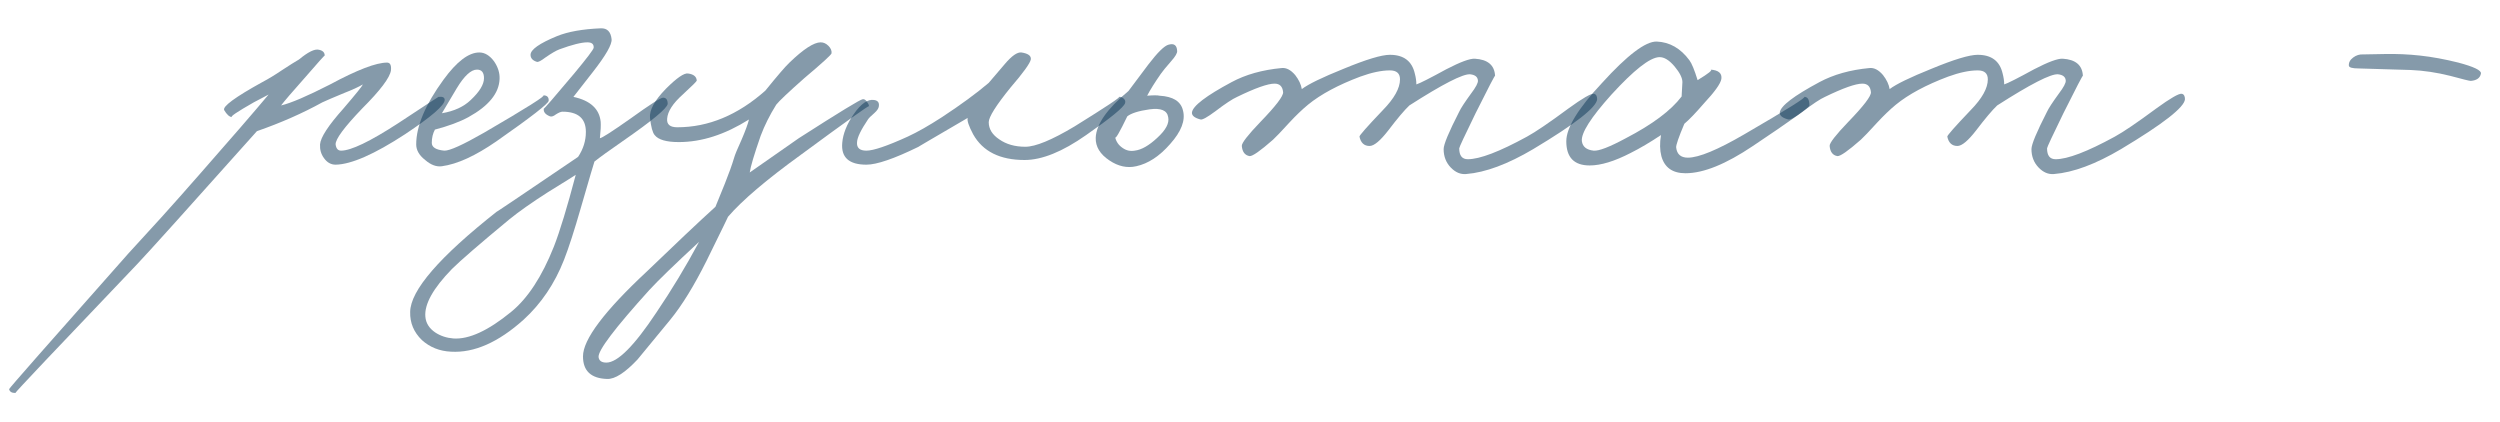 <?xml version="1.0" encoding="UTF-8"?> <svg xmlns="http://www.w3.org/2000/svg" width="77" height="13" viewBox="0 0 77 13" fill="none"><path d="M13.697 3.08C13.689 3.248 13.281 3.6 12.473 4.136C11.529 4.752 10.817 5.064 10.337 5.072C10.193 5.072 10.073 5.004 9.977 4.868C9.889 4.748 9.849 4.608 9.857 4.448C9.873 4.232 10.113 3.864 10.577 3.344C10.961 2.896 11.161 2.648 11.177 2.6C11.041 2.68 10.849 2.768 10.601 2.864C10.273 3 10.049 3.096 9.929 3.152C9.321 3.488 8.649 3.784 7.913 4.04C5.777 6.432 4.545 7.8 4.217 8.144C1.697 10.784 0.449 12.104 0.473 12.104C0.361 12.104 0.297 12.065 0.281 11.985C0.281 11.96 1.505 10.569 3.953 7.808L4.973 6.692C5.341 6.284 5.721 5.856 6.113 5.408C7.105 4.28 7.825 3.448 8.273 2.912L7.817 3.152C7.297 3.448 7.073 3.6 7.145 3.608C7.065 3.6 6.985 3.528 6.905 3.392C6.849 3.28 7.241 2.992 8.081 2.528C8.265 2.432 8.469 2.308 8.693 2.156C8.925 2.004 9.097 1.896 9.209 1.832C9.489 1.6 9.693 1.5 9.821 1.532C9.941 1.556 10.001 1.616 10.001 1.712C10.001 1.696 9.793 1.928 9.377 2.408C8.993 2.84 8.753 3.12 8.657 3.248C8.961 3.176 9.465 2.96 10.169 2.6C11.001 2.152 11.585 1.928 11.921 1.928C12.017 1.928 12.057 2.008 12.041 2.168C12.009 2.392 11.713 2.784 11.153 3.344C10.601 3.92 10.329 4.288 10.337 4.448C10.353 4.576 10.409 4.64 10.505 4.64C10.809 4.64 11.393 4.36 12.257 3.8C13.081 3.256 13.497 2.984 13.505 2.984C13.633 2.968 13.697 3 13.697 3.08Z" fill="#0D3757" fill-opacity="0.5"></path><path d="M16.899 3.104C16.891 3.192 16.355 3.608 15.291 4.352C14.643 4.8 14.083 5.056 13.611 5.12C13.443 5.144 13.271 5.08 13.095 4.928C12.911 4.784 12.819 4.624 12.819 4.448C12.819 3.888 13.099 3.224 13.659 2.456C14.067 1.896 14.435 1.616 14.763 1.616C14.931 1.616 15.083 1.708 15.219 1.892C15.339 2.068 15.395 2.248 15.387 2.432C15.371 2.872 15.051 3.264 14.427 3.608C14.163 3.752 13.819 3.88 13.395 3.992C13.331 4.112 13.299 4.248 13.299 4.4C13.299 4.536 13.427 4.616 13.683 4.64C13.843 4.648 14.251 4.464 14.907 4.088C16.227 3.32 16.835 2.936 16.731 2.936C16.851 2.936 16.907 2.992 16.899 3.104ZM14.907 2.408C14.907 2.232 14.835 2.144 14.691 2.144C14.507 2.144 14.299 2.336 14.067 2.72L13.611 3.488C13.987 3.424 14.283 3.288 14.499 3.08C14.771 2.824 14.907 2.6 14.907 2.408Z" fill="#0D3757" fill-opacity="0.5"></path><path d="M20.565 3.2C20.549 3.336 20.085 3.72 19.173 4.352C18.757 4.64 18.469 4.848 18.309 4.976C18.293 5.016 18.153 5.492 17.889 6.404C17.689 7.1 17.517 7.632 17.373 8C17.085 8.736 16.669 9.352 16.125 9.848C15.349 10.544 14.605 10.873 13.893 10.832C13.541 10.816 13.241 10.697 12.993 10.473C12.745 10.232 12.625 9.944 12.633 9.608C12.641 8.944 13.533 7.912 15.309 6.512C15.205 6.592 16.037 6.032 17.805 4.832C17.965 4.592 18.045 4.336 18.045 4.064C18.045 3.648 17.805 3.44 17.325 3.44C17.277 3.44 17.209 3.468 17.121 3.524C17.049 3.58 16.989 3.6 16.941 3.584C16.797 3.528 16.733 3.448 16.749 3.344C16.741 3.376 17.053 3.016 17.685 2.264C18.077 1.792 18.277 1.528 18.285 1.472C18.293 1.36 18.229 1.304 18.093 1.304C17.909 1.304 17.621 1.376 17.229 1.52C17.125 1.56 16.981 1.644 16.797 1.772C16.661 1.876 16.573 1.92 16.533 1.904C16.405 1.864 16.341 1.792 16.341 1.688C16.341 1.528 16.613 1.336 17.157 1.112C17.493 0.976 17.941 0.896 18.501 0.872C18.701 0.864 18.813 0.976 18.837 1.208C18.853 1.368 18.661 1.704 18.261 2.216L17.661 2.984C18.181 3.096 18.461 3.352 18.501 3.752C18.509 3.864 18.501 4.032 18.477 4.256C18.533 4.256 18.845 4.056 19.413 3.656C20.013 3.224 20.349 3.008 20.421 3.008C20.517 3.008 20.565 3.072 20.565 3.2ZM17.733 5.384C17.701 5.408 17.413 5.588 16.869 5.924C16.381 6.236 15.989 6.512 15.693 6.752C14.765 7.52 14.173 8.032 13.917 8.288C13.341 8.88 13.069 9.368 13.101 9.752C13.117 9.952 13.221 10.117 13.413 10.245C13.573 10.348 13.757 10.409 13.965 10.425C14.445 10.457 15.037 10.184 15.741 9.608C16.253 9.192 16.693 8.52 17.061 7.592C17.245 7.12 17.469 6.384 17.733 5.384Z" fill="#0D3757" fill-opacity="0.5"></path><path d="M26.764 3.272C26.764 3.24 26.068 3.736 24.676 4.76C23.604 5.536 22.852 6.176 22.42 6.68C22.452 6.624 22.232 7.076 21.76 8.036C21.376 8.804 21.004 9.408 20.644 9.848L19.636 11.072C19.252 11.48 18.94 11.681 18.7 11.672C18.204 11.656 17.956 11.425 17.956 10.976C17.956 10.457 18.612 9.584 19.924 8.36C20.796 7.52 21.5 6.856 22.036 6.368L22.324 5.66C22.452 5.34 22.548 5.072 22.612 4.856C22.636 4.768 22.712 4.584 22.84 4.304C22.96 4.024 23.036 3.816 23.068 3.68C22.332 4.144 21.612 4.376 20.908 4.376C20.524 4.376 20.276 4.304 20.164 4.16C20.1 4.088 20.052 3.912 20.02 3.632C19.996 3.392 20.16 3.092 20.512 2.732C20.848 2.396 21.076 2.24 21.196 2.264C21.364 2.288 21.452 2.36 21.46 2.48C21.46 2.504 21.316 2.648 21.028 2.912C20.724 3.184 20.564 3.432 20.548 3.656C20.532 3.832 20.636 3.92 20.86 3.92C21.82 3.92 22.724 3.544 23.572 2.792C23.948 2.328 24.196 2.04 24.316 1.928C24.748 1.512 25.068 1.304 25.276 1.304C25.364 1.304 25.444 1.34 25.516 1.412C25.588 1.484 25.62 1.56 25.612 1.64C25.612 1.68 25.332 1.936 24.772 2.408C24.284 2.84 23.996 3.112 23.908 3.224C23.708 3.544 23.548 3.864 23.428 4.184C23.228 4.76 23.116 5.136 23.092 5.312L24.604 4.256C25.852 3.456 26.508 3.056 26.572 3.056C26.62 3.048 26.664 3.076 26.704 3.14C26.744 3.188 26.764 3.232 26.764 3.272ZM21.532 7.448C20.788 8.136 20.276 8.632 19.996 8.936C18.932 10.113 18.412 10.8 18.436 11.001C18.452 11.113 18.532 11.168 18.676 11.168C19.02 11.168 19.532 10.656 20.212 9.632C20.684 8.936 21.124 8.208 21.532 7.448Z" fill="#0D3757" fill-opacity="0.5"></path><path d="M34.653 3.176C34.613 3.304 34.213 3.632 33.453 4.16C32.725 4.672 32.093 4.928 31.557 4.928C30.797 4.928 30.269 4.664 29.973 4.136C29.837 3.88 29.781 3.712 29.805 3.632C28.749 4.248 28.245 4.544 28.293 4.52C27.541 4.888 27.005 5.072 26.685 5.072C26.149 5.072 25.901 4.848 25.941 4.4C25.965 4.12 26.081 3.828 26.289 3.524C26.513 3.196 26.725 3.048 26.925 3.08C27.037 3.096 27.085 3.16 27.069 3.272C27.061 3.336 27.017 3.404 26.937 3.476C26.825 3.572 26.757 3.64 26.733 3.68C26.517 4 26.405 4.232 26.397 4.376C26.381 4.552 26.477 4.64 26.685 4.64C26.901 4.64 27.325 4.496 27.957 4.208C28.253 4.072 28.605 3.872 29.013 3.608C29.597 3.224 30.077 2.872 30.453 2.552L30.945 1.976C31.161 1.72 31.333 1.6 31.461 1.616C31.669 1.648 31.765 1.72 31.749 1.832C31.725 1.952 31.517 2.24 31.125 2.696C30.677 3.248 30.453 3.604 30.453 3.764C30.453 3.972 30.561 4.148 30.777 4.292C30.993 4.444 31.261 4.52 31.581 4.52C31.893 4.52 32.397 4.312 33.093 3.896C34.085 3.28 34.541 2.976 34.461 2.984C34.509 2.976 34.557 2.992 34.605 3.032C34.653 3.072 34.669 3.12 34.653 3.176Z" fill="#0D3757" fill-opacity="0.5"></path><path d="M36.436 3.404C36.516 3.708 36.384 4.052 36.04 4.436C35.712 4.812 35.364 5.04 34.996 5.12C34.716 5.184 34.44 5.124 34.168 4.94C33.88 4.748 33.74 4.516 33.748 4.244C33.764 3.828 34.1 3.348 34.756 2.804L35.368 1.988C35.656 1.612 35.864 1.408 35.992 1.376C36.16 1.328 36.248 1.392 36.256 1.568C36.264 1.632 36.204 1.736 36.076 1.88C35.908 2.072 35.8 2.204 35.752 2.276C35.568 2.54 35.428 2.764 35.332 2.948C35.524 2.932 35.652 2.932 35.716 2.948C36.132 2.972 36.372 3.124 36.436 3.404ZM35.98 3.608C35.948 3.4 35.756 3.32 35.404 3.368C35.068 3.416 34.84 3.488 34.72 3.584C34.488 4.064 34.364 4.28 34.348 4.232C34.38 4.368 34.456 4.476 34.576 4.556C34.688 4.636 34.812 4.664 34.948 4.64C35.156 4.616 35.388 4.484 35.644 4.244C35.908 4.004 36.02 3.792 35.98 3.608Z" fill="#0D3757" fill-opacity="0.5"></path><path d="M49.192 3.056C49.176 3.304 48.52 3.816 47.224 4.592C46.44 5.056 45.752 5.312 45.16 5.36C44.984 5.376 44.824 5.308 44.68 5.156C44.536 5.004 44.464 4.816 44.464 4.592C44.464 4.448 44.624 4.064 44.944 3.44C44.992 3.336 45.112 3.152 45.304 2.888C45.456 2.688 45.528 2.552 45.52 2.48C45.512 2.368 45.432 2.304 45.28 2.288C45.056 2.272 44.432 2.592 43.408 3.248C43.256 3.392 43.04 3.648 42.76 4.016C42.512 4.336 42.32 4.496 42.184 4.496C42.016 4.496 41.912 4.4 41.872 4.208C41.864 4.176 42.104 3.904 42.592 3.392C42.944 3.032 43.12 2.716 43.12 2.444C43.12 2.26 43.016 2.168 42.808 2.168C42.552 2.168 42.248 2.232 41.896 2.36C41.216 2.616 40.68 2.904 40.288 3.224C40.104 3.376 39.912 3.56 39.712 3.776C39.464 4.048 39.296 4.224 39.208 4.304C38.816 4.648 38.576 4.816 38.488 4.808C38.344 4.784 38.264 4.68 38.248 4.496C38.24 4.408 38.432 4.16 38.824 3.752C39.296 3.264 39.528 2.96 39.52 2.84C39.504 2.664 39.416 2.576 39.256 2.576C39.048 2.576 38.664 2.712 38.104 2.984C37.96 3.048 37.736 3.196 37.432 3.428C37.184 3.612 37.032 3.696 36.976 3.68C36.792 3.632 36.704 3.56 36.712 3.464C36.736 3.264 37.144 2.952 37.936 2.528C38.368 2.296 38.88 2.152 39.472 2.096C39.616 2.08 39.756 2.152 39.892 2.312C40.004 2.456 40.072 2.6 40.096 2.744C40.296 2.592 40.724 2.384 41.38 2.12C42.076 1.832 42.552 1.688 42.808 1.688C43.232 1.688 43.488 1.88 43.576 2.264C43.608 2.384 43.624 2.496 43.624 2.6C43.728 2.568 44.036 2.412 44.548 2.132C44.98 1.908 45.272 1.8 45.424 1.808C45.824 1.832 46.032 2.008 46.048 2.336C46.048 2.304 45.848 2.688 45.448 3.488C45.112 4.176 44.944 4.536 44.944 4.568C44.944 4.792 45.032 4.904 45.208 4.904C45.576 4.904 46.184 4.672 47.032 4.208C47.296 4.064 47.72 3.776 48.304 3.344C48.744 3.024 49.008 2.872 49.096 2.888C49.16 2.904 49.192 2.96 49.192 3.056Z" fill="#0D3757" fill-opacity="0.5"></path><path d="M55.73 3.248C55.73 3.304 55.15 3.72 53.99 4.496C53.158 5.056 52.466 5.336 51.914 5.336C51.514 5.336 51.266 5.16 51.17 4.808C51.122 4.624 51.118 4.408 51.158 4.16C50.822 4.384 50.51 4.568 50.222 4.712C49.726 4.968 49.306 5.096 48.962 5.096C48.482 5.096 48.242 4.848 48.242 4.352C48.242 3.936 48.606 3.34 49.334 2.564C50.118 1.7 50.682 1.272 51.026 1.28C51.426 1.296 51.762 1.488 52.034 1.856C52.106 1.952 52.19 2.156 52.286 2.468C52.63 2.26 52.762 2.152 52.682 2.144C52.93 2.16 53.042 2.256 53.018 2.432C52.994 2.576 52.814 2.828 52.478 3.188C52.222 3.484 52.022 3.692 51.878 3.812C51.702 4.228 51.618 4.472 51.626 4.544C51.65 4.752 51.77 4.856 51.986 4.856C52.322 4.856 52.902 4.616 53.726 4.136C55.062 3.36 55.674 2.976 55.562 2.984C55.674 2.976 55.73 3.064 55.73 3.248ZM51.818 2.528C51.818 2.4 51.738 2.24 51.578 2.048C51.41 1.848 51.25 1.752 51.098 1.76C50.81 1.776 50.322 2.16 49.634 2.912C48.994 3.624 48.69 4.104 48.722 4.352C48.746 4.52 48.866 4.616 49.082 4.64C49.242 4.656 49.574 4.528 50.078 4.256C50.894 3.832 51.466 3.404 51.794 2.972L51.818 2.528Z" fill="#0D3757" fill-opacity="0.5"></path><path d="M67.297 3.056C67.281 3.304 66.625 3.816 65.329 4.592C64.545 5.056 63.857 5.312 63.265 5.36C63.089 5.376 62.929 5.308 62.785 5.156C62.641 5.004 62.569 4.816 62.569 4.592C62.569 4.448 62.729 4.064 63.049 3.44C63.097 3.336 63.217 3.152 63.409 2.888C63.561 2.688 63.633 2.552 63.625 2.48C63.617 2.368 63.537 2.304 63.385 2.288C63.161 2.272 62.537 2.592 61.513 3.248C61.361 3.392 61.145 3.648 60.865 4.016C60.617 4.336 60.425 4.496 60.289 4.496C60.121 4.496 60.017 4.4 59.977 4.208C59.969 4.176 60.209 3.904 60.697 3.392C61.049 3.032 61.225 2.716 61.225 2.444C61.225 2.26 61.121 2.168 60.913 2.168C60.657 2.168 60.353 2.232 60.001 2.36C59.321 2.616 58.785 2.904 58.393 3.224C58.209 3.376 58.017 3.56 57.817 3.776C57.569 4.048 57.401 4.224 57.313 4.304C56.921 4.648 56.681 4.816 56.593 4.808C56.449 4.784 56.369 4.68 56.353 4.496C56.345 4.408 56.537 4.16 56.929 3.752C57.401 3.264 57.633 2.96 57.625 2.84C57.609 2.664 57.521 2.576 57.361 2.576C57.153 2.576 56.769 2.712 56.209 2.984C56.065 3.048 55.841 3.196 55.537 3.428C55.289 3.612 55.137 3.696 55.081 3.68C54.897 3.632 54.809 3.56 54.817 3.464C54.841 3.264 55.249 2.952 56.041 2.528C56.473 2.296 56.985 2.152 57.577 2.096C57.721 2.08 57.861 2.152 57.997 2.312C58.109 2.456 58.177 2.6 58.201 2.744C58.401 2.592 58.829 2.384 59.485 2.12C60.181 1.832 60.657 1.688 60.913 1.688C61.337 1.688 61.593 1.88 61.681 2.264C61.713 2.384 61.729 2.496 61.729 2.6C61.833 2.568 62.141 2.412 62.653 2.132C63.085 1.908 63.377 1.8 63.529 1.808C63.929 1.832 64.137 2.008 64.153 2.336C64.153 2.304 63.953 2.688 63.553 3.488C63.217 4.176 63.049 4.536 63.049 4.568C63.049 4.792 63.137 4.904 63.313 4.904C63.681 4.904 64.289 4.672 65.137 4.208C65.401 4.064 65.825 3.776 66.409 3.344C66.849 3.024 67.113 2.872 67.201 2.888C67.265 2.904 67.297 2.96 67.297 3.056Z" fill="#0D3757" fill-opacity="0.5"></path><path d="M76.413 2.264C76.389 2.4 76.285 2.476 76.101 2.492C76.061 2.492 75.849 2.44 75.465 2.336C75.049 2.232 74.645 2.172 74.253 2.156L72.645 2.108C72.453 2.108 72.353 2.08 72.345 2.024C72.337 1.928 72.381 1.844 72.477 1.772C72.573 1.7 72.677 1.668 72.789 1.676L73.437 1.664C73.813 1.656 74.181 1.672 74.541 1.712C74.909 1.752 75.301 1.824 75.717 1.928C76.197 2.056 76.429 2.168 76.413 2.264Z" fill="#0D3757" fill-opacity="0.5"></path></svg> 
